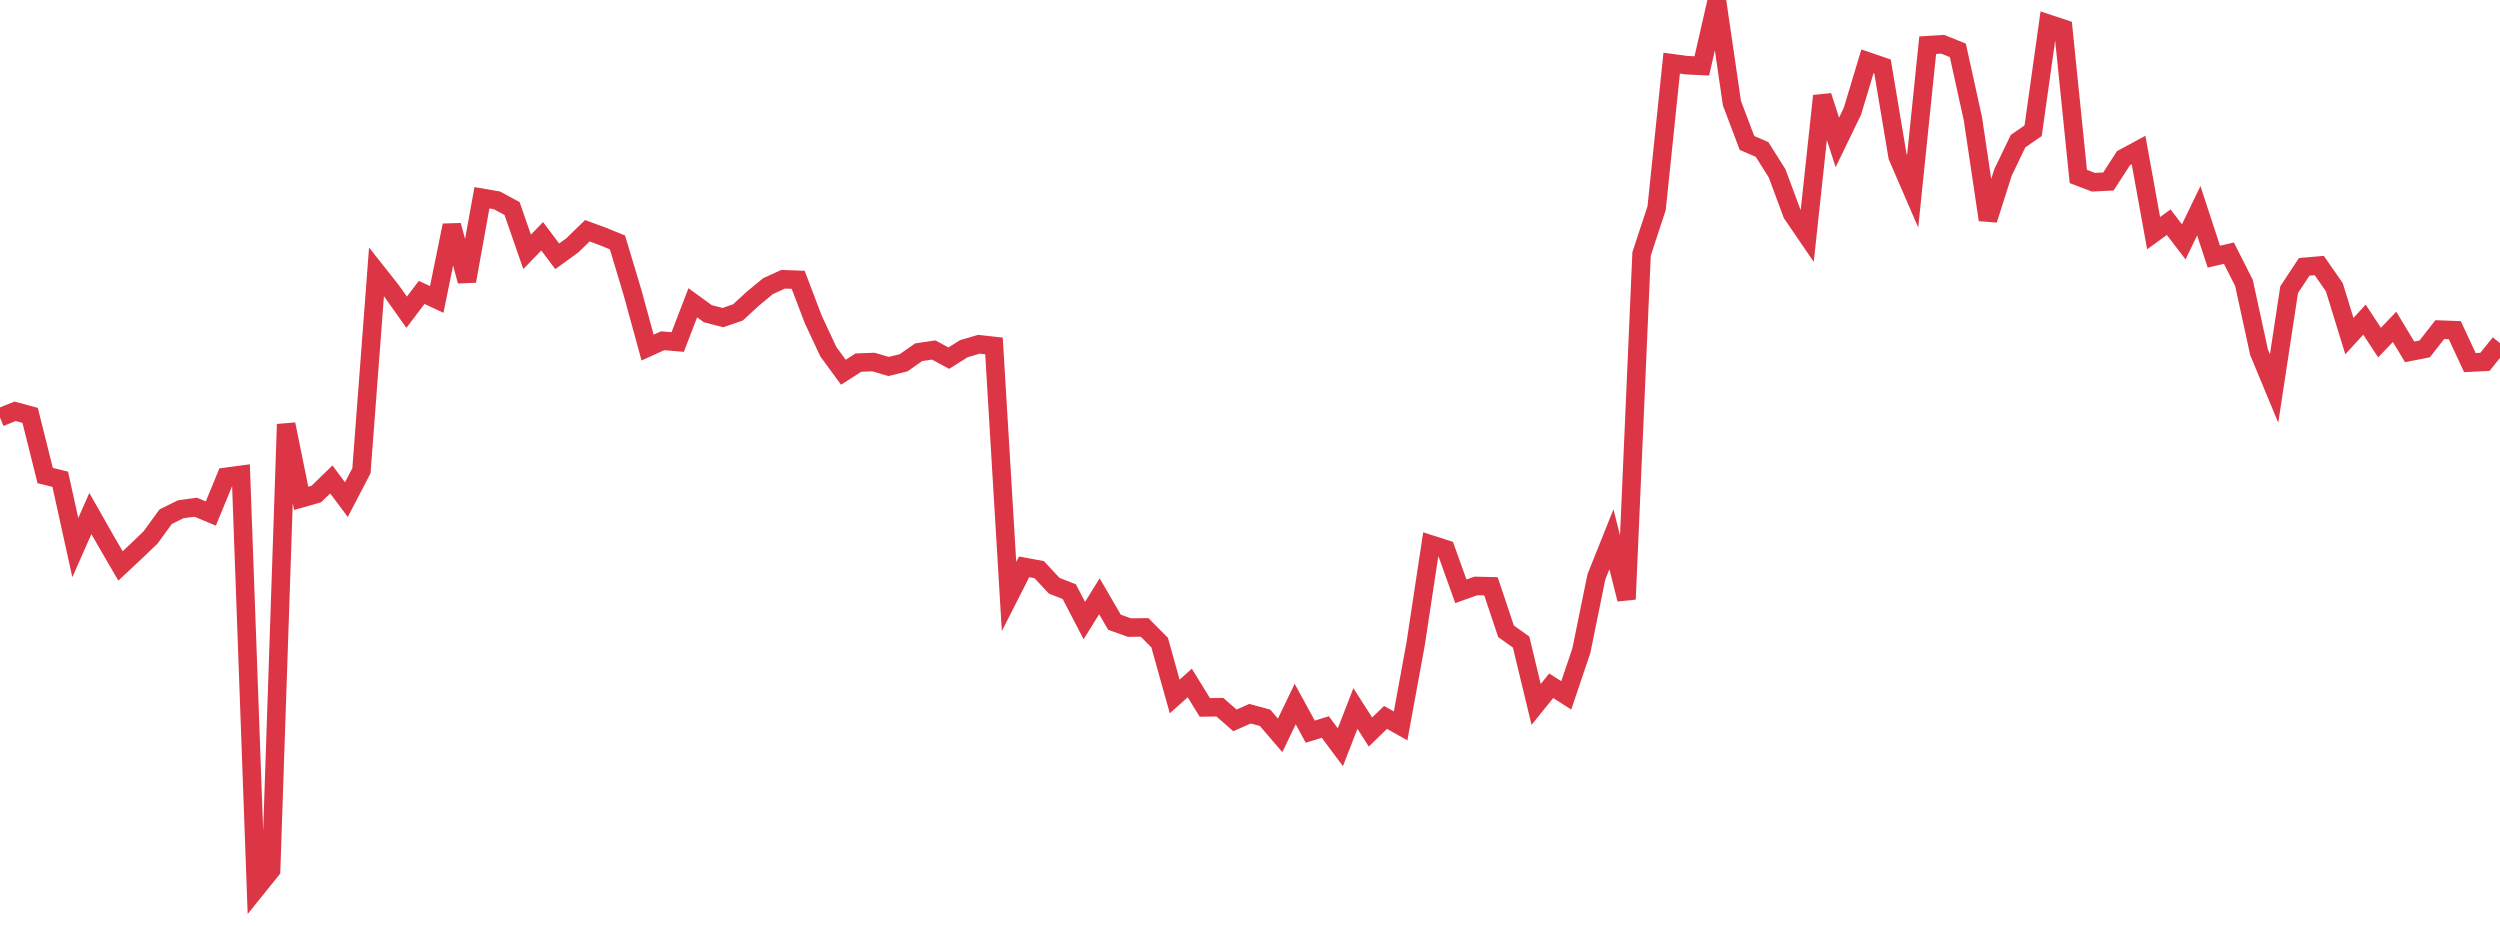<?xml version="1.0" standalone="no"?>
<!DOCTYPE svg PUBLIC "-//W3C//DTD SVG 1.1//EN" "http://www.w3.org/Graphics/SVG/1.1/DTD/svg11.dtd">
<svg width="135" height="50" viewBox="0 0 135 50" preserveAspectRatio="none" class="sparkline" xmlns="http://www.w3.org/2000/svg"
xmlns:xlink="http://www.w3.org/1999/xlink"><path  class="sparkline--line" d="M 0 22.54 L 0 22.54 L 0.813 22.21 L 1.627 22.43 L 2.44 25.68 L 3.253 25.88 L 4.066 29.57 L 4.88 27.73 L 5.693 29.16 L 6.506 30.56 L 7.319 29.8 L 8.133 29.02 L 8.946 27.9 L 9.759 27.5 L 10.572 27.39 L 11.386 27.73 L 12.199 25.75 L 13.012 25.64 L 13.825 48 L 14.639 46.99 L 15.452 22.91 L 16.265 26.91 L 17.078 26.68 L 17.892 25.89 L 18.705 26.98 L 19.518 25.42 L 20.331 14.68 L 21.145 15.71 L 21.958 16.86 L 22.771 15.79 L 23.584 16.17 L 24.398 12.17 L 25.211 15.18 L 26.024 10.68 L 26.837 10.82 L 27.651 11.26 L 28.464 13.6 L 29.277 12.76 L 30.09 13.84 L 30.904 13.25 L 31.717 12.46 L 32.53 12.76 L 33.343 13.09 L 34.157 15.8 L 34.97 18.77 L 35.783 18.4 L 36.596 18.47 L 37.41 16.35 L 38.223 16.94 L 39.036 17.15 L 39.849 16.87 L 40.663 16.12 L 41.476 15.45 L 42.289 15.08 L 43.102 15.11 L 43.916 17.25 L 44.729 18.99 L 45.542 20.1 L 46.355 19.58 L 47.169 19.55 L 47.982 19.79 L 48.795 19.59 L 49.608 19.02 L 50.422 18.9 L 51.235 19.34 L 52.048 18.83 L 52.861 18.59 L 53.675 18.68 L 54.488 32.21 L 55.301 30.61 L 56.114 30.76 L 56.928 31.63 L 57.741 31.95 L 58.554 33.51 L 59.367 32.2 L 60.181 33.6 L 60.994 33.89 L 61.807 33.88 L 62.62 34.7 L 63.434 37.61 L 64.247 36.88 L 65.06 38.2 L 65.873 38.19 L 66.687 38.9 L 67.5 38.54 L 68.313 38.76 L 69.127 39.71 L 69.94 38.02 L 70.753 39.51 L 71.566 39.26 L 72.38 40.35 L 73.193 38.26 L 74.006 39.53 L 74.819 38.74 L 75.633 39.2 L 76.446 34.76 L 77.259 29.4 L 78.072 29.66 L 78.886 31.93 L 79.699 31.64 L 80.512 31.66 L 81.325 34.09 L 82.139 34.67 L 82.952 38.04 L 83.765 37.03 L 84.578 37.55 L 85.392 35.14 L 86.205 31.15 L 87.018 29.12 L 87.831 32.36 L 88.645 13.71 L 89.458 11.24 L 90.271 3.41 L 91.084 3.52 L 91.898 3.56 L 92.711 0 L 93.524 5.57 L 94.337 7.72 L 95.151 8.07 L 95.964 9.36 L 96.777 11.55 L 97.59 12.74 L 98.404 5.18 L 99.217 7.69 L 100.03 6.01 L 100.843 3.31 L 101.657 3.59 L 102.47 8.45 L 103.283 10.33 L 104.096 2.44 L 104.91 2.39 L 105.723 2.72 L 106.536 6.41 L 107.349 11.87 L 108.163 9.31 L 108.976 7.62 L 109.789 7.06 L 110.602 1.28 L 111.416 1.55 L 112.229 9.53 L 113.042 9.84 L 113.855 9.8 L 114.669 8.54 L 115.482 8.1 L 116.295 12.59 L 117.108 12 L 117.922 13.06 L 118.735 11.38 L 119.548 13.86 L 120.361 13.67 L 121.175 15.28 L 121.988 19.02 L 122.801 20.98 L 123.614 15.64 L 124.428 14.41 L 125.241 14.34 L 126.054 15.51 L 126.867 18.15 L 127.681 17.26 L 128.494 18.5 L 129.307 17.65 L 130.12 19 L 130.934 18.84 L 131.747 17.8 L 132.56 17.83 L 133.373 19.58 L 134.187 19.54 L 135 18.53" fill="none" stroke-width="1" stroke="#dc3545"></path></svg>